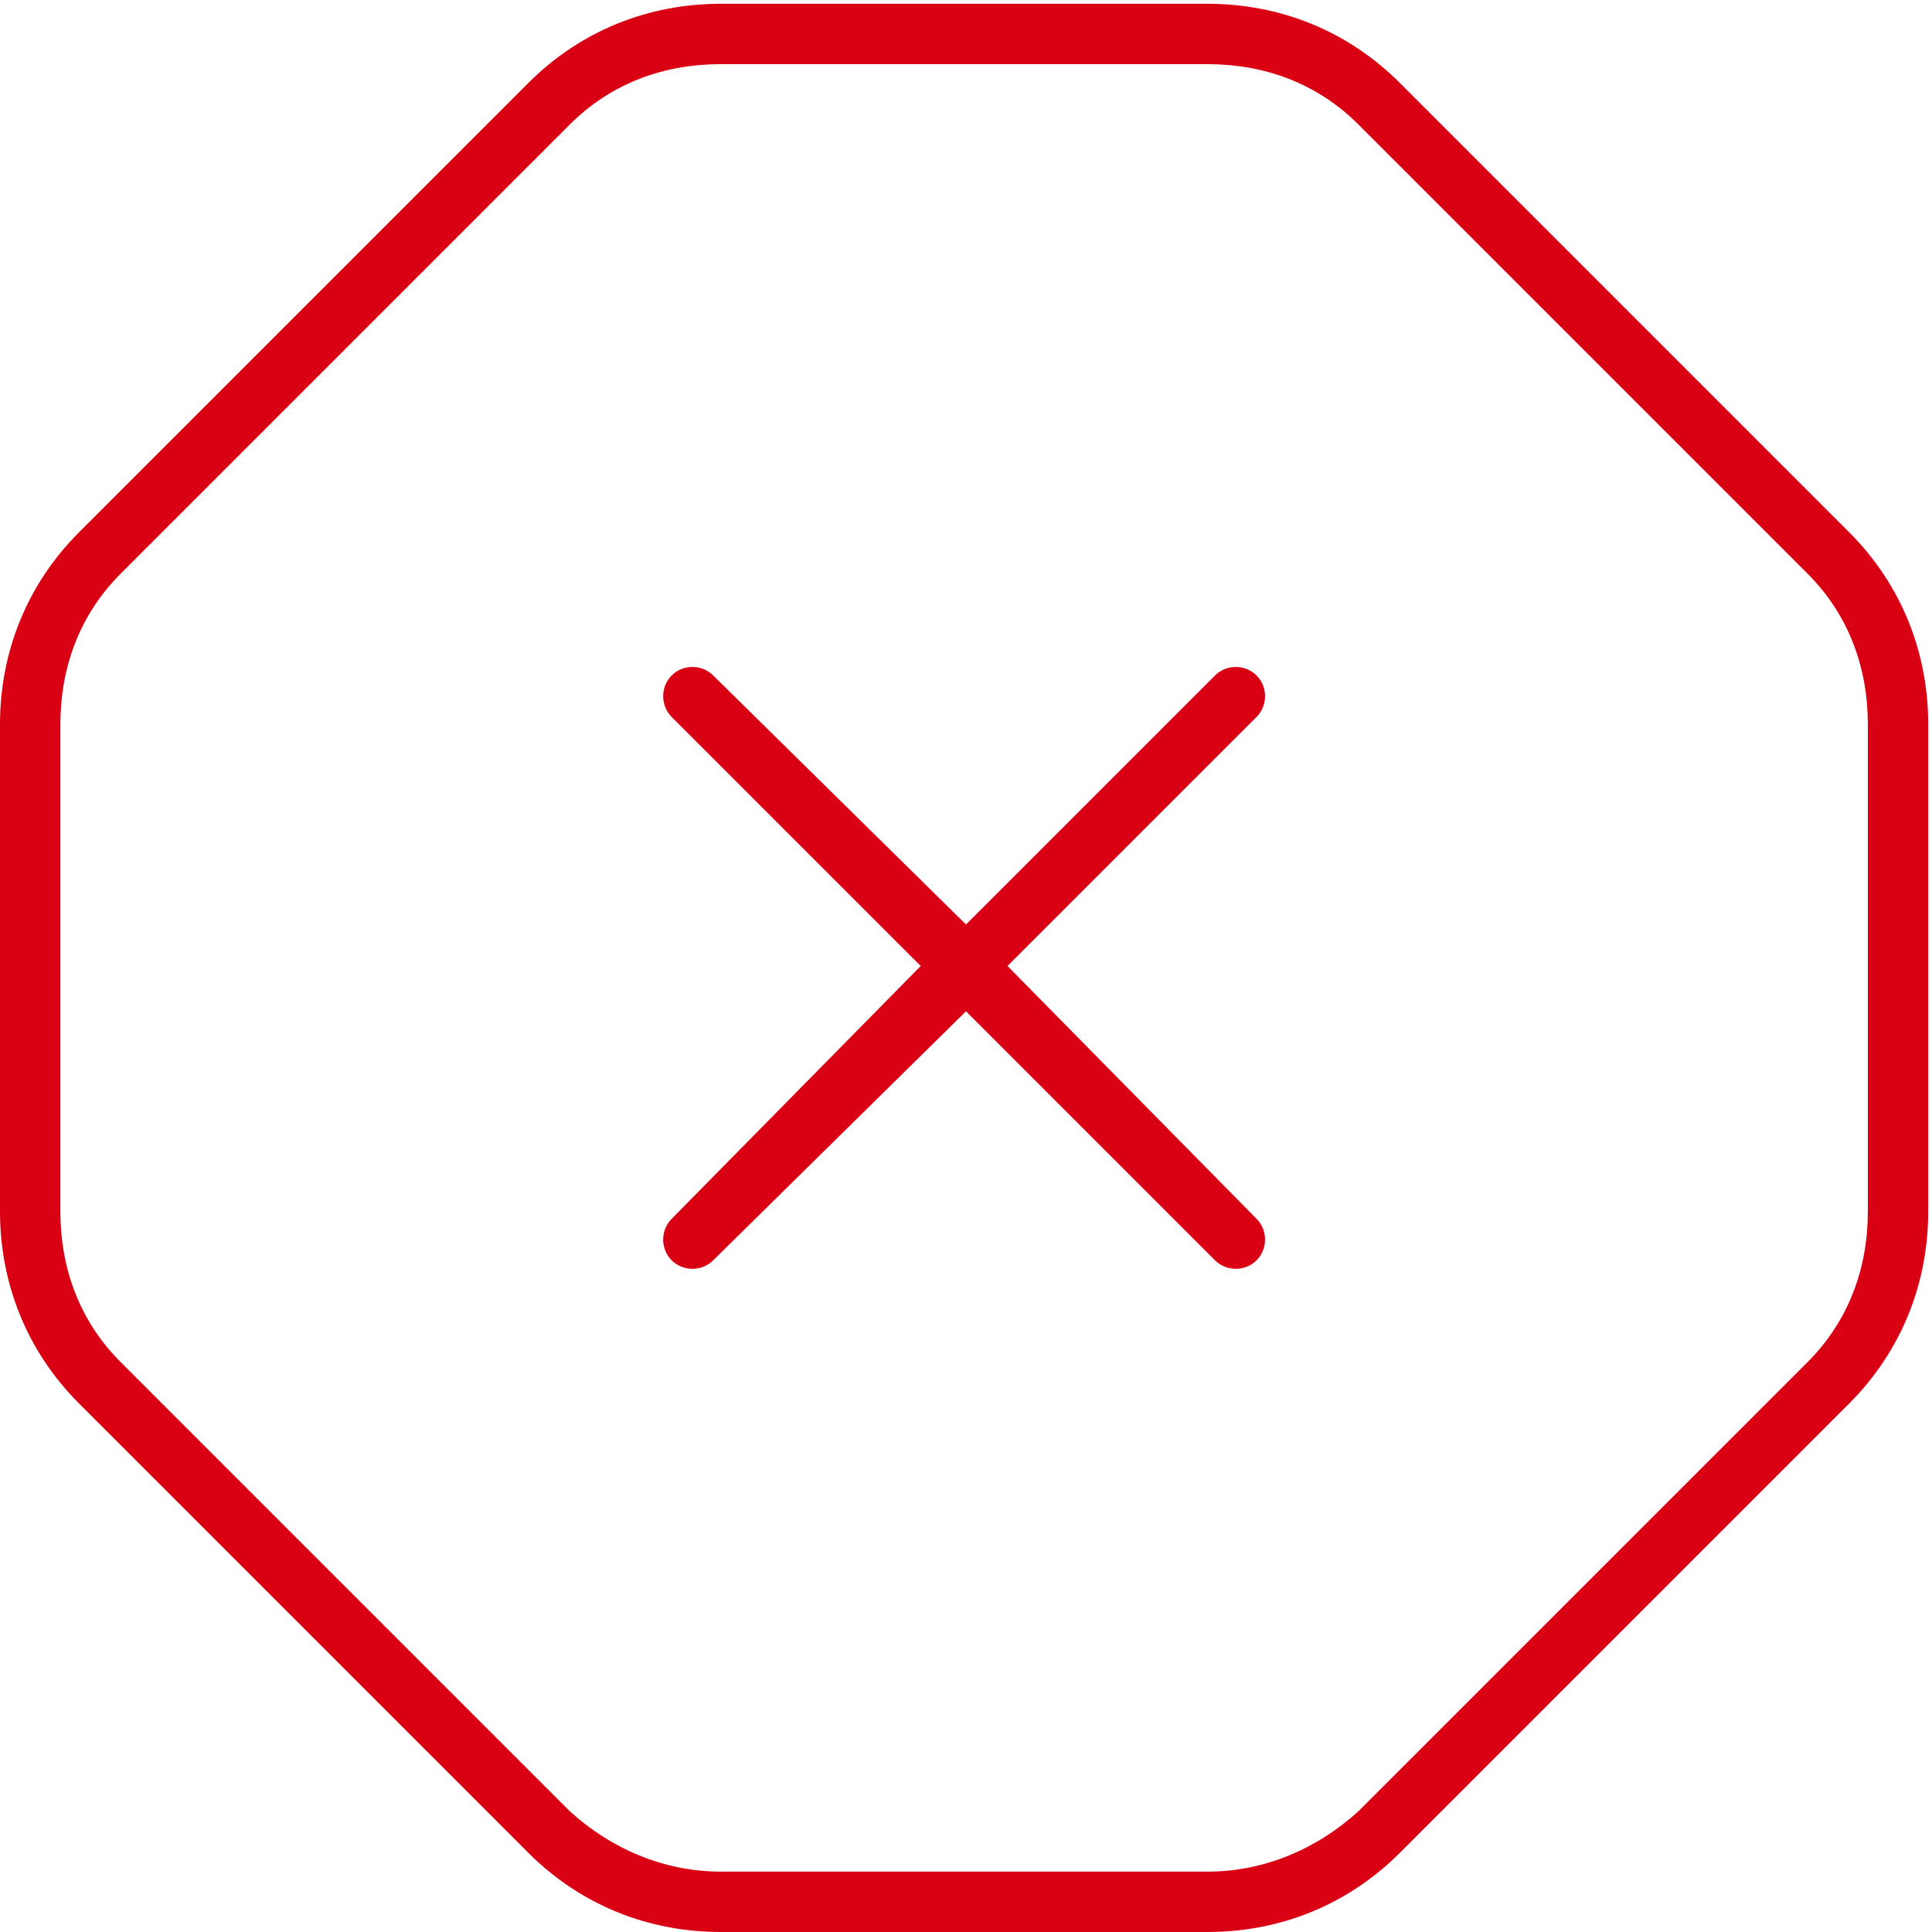 <svg width="200" height="200" viewBox="0 0 200 200" fill="none" xmlns="http://www.w3.org/2000/svg">
<path d="M69.531 69.922C70.703 68.75 72.656 68.75 73.828 69.922L100 95.703L125.781 69.922C126.953 68.75 128.906 68.75 130.078 69.922C131.25 71.094 131.25 73.047 130.078 74.219L104.297 100L130.078 126.172C131.25 127.344 131.25 129.297 130.078 130.469C128.906 131.641 126.953 131.641 125.781 130.469L100 104.688L73.828 130.469C72.656 131.641 70.703 131.641 69.531 130.469C68.359 129.297 68.359 127.344 69.531 126.172L95.312 100L69.531 74.219C68.359 73.047 68.359 71.094 69.531 69.922ZM125 0.391C132.422 0.391 139.453 3.125 144.922 8.594L191.406 55.078C196.875 60.547 199.609 67.578 199.609 75V125.391C199.609 132.812 196.875 139.844 191.406 145.312L144.922 191.797C139.453 197.266 132.422 200 125 200H74.609C67.188 200 60.156 197.266 54.688 191.797L8.203 145.312C2.734 139.844 0 132.812 0 125.391V75C0 67.578 2.734 60.547 8.203 55.078L54.688 8.594C60.156 3.125 67.188 0.391 74.609 0.391H125ZM12.5 59.375C8.203 63.672 6.25 69.141 6.25 75V125.391C6.25 131.25 8.203 136.719 12.5 141.016L58.984 187.5C63.281 191.406 68.75 193.75 74.609 193.75H125C130.859 193.75 136.328 191.406 140.625 187.5L187.109 141.016C191.406 136.719 193.359 131.25 193.359 125.391V75C193.359 69.141 191.406 63.672 187.109 59.375L140.625 12.891C136.328 8.594 130.859 6.641 125 6.641H74.609C68.75 6.641 63.281 8.594 58.984 12.891L12.5 59.375Z" fill="#DA0014"/>
</svg>
